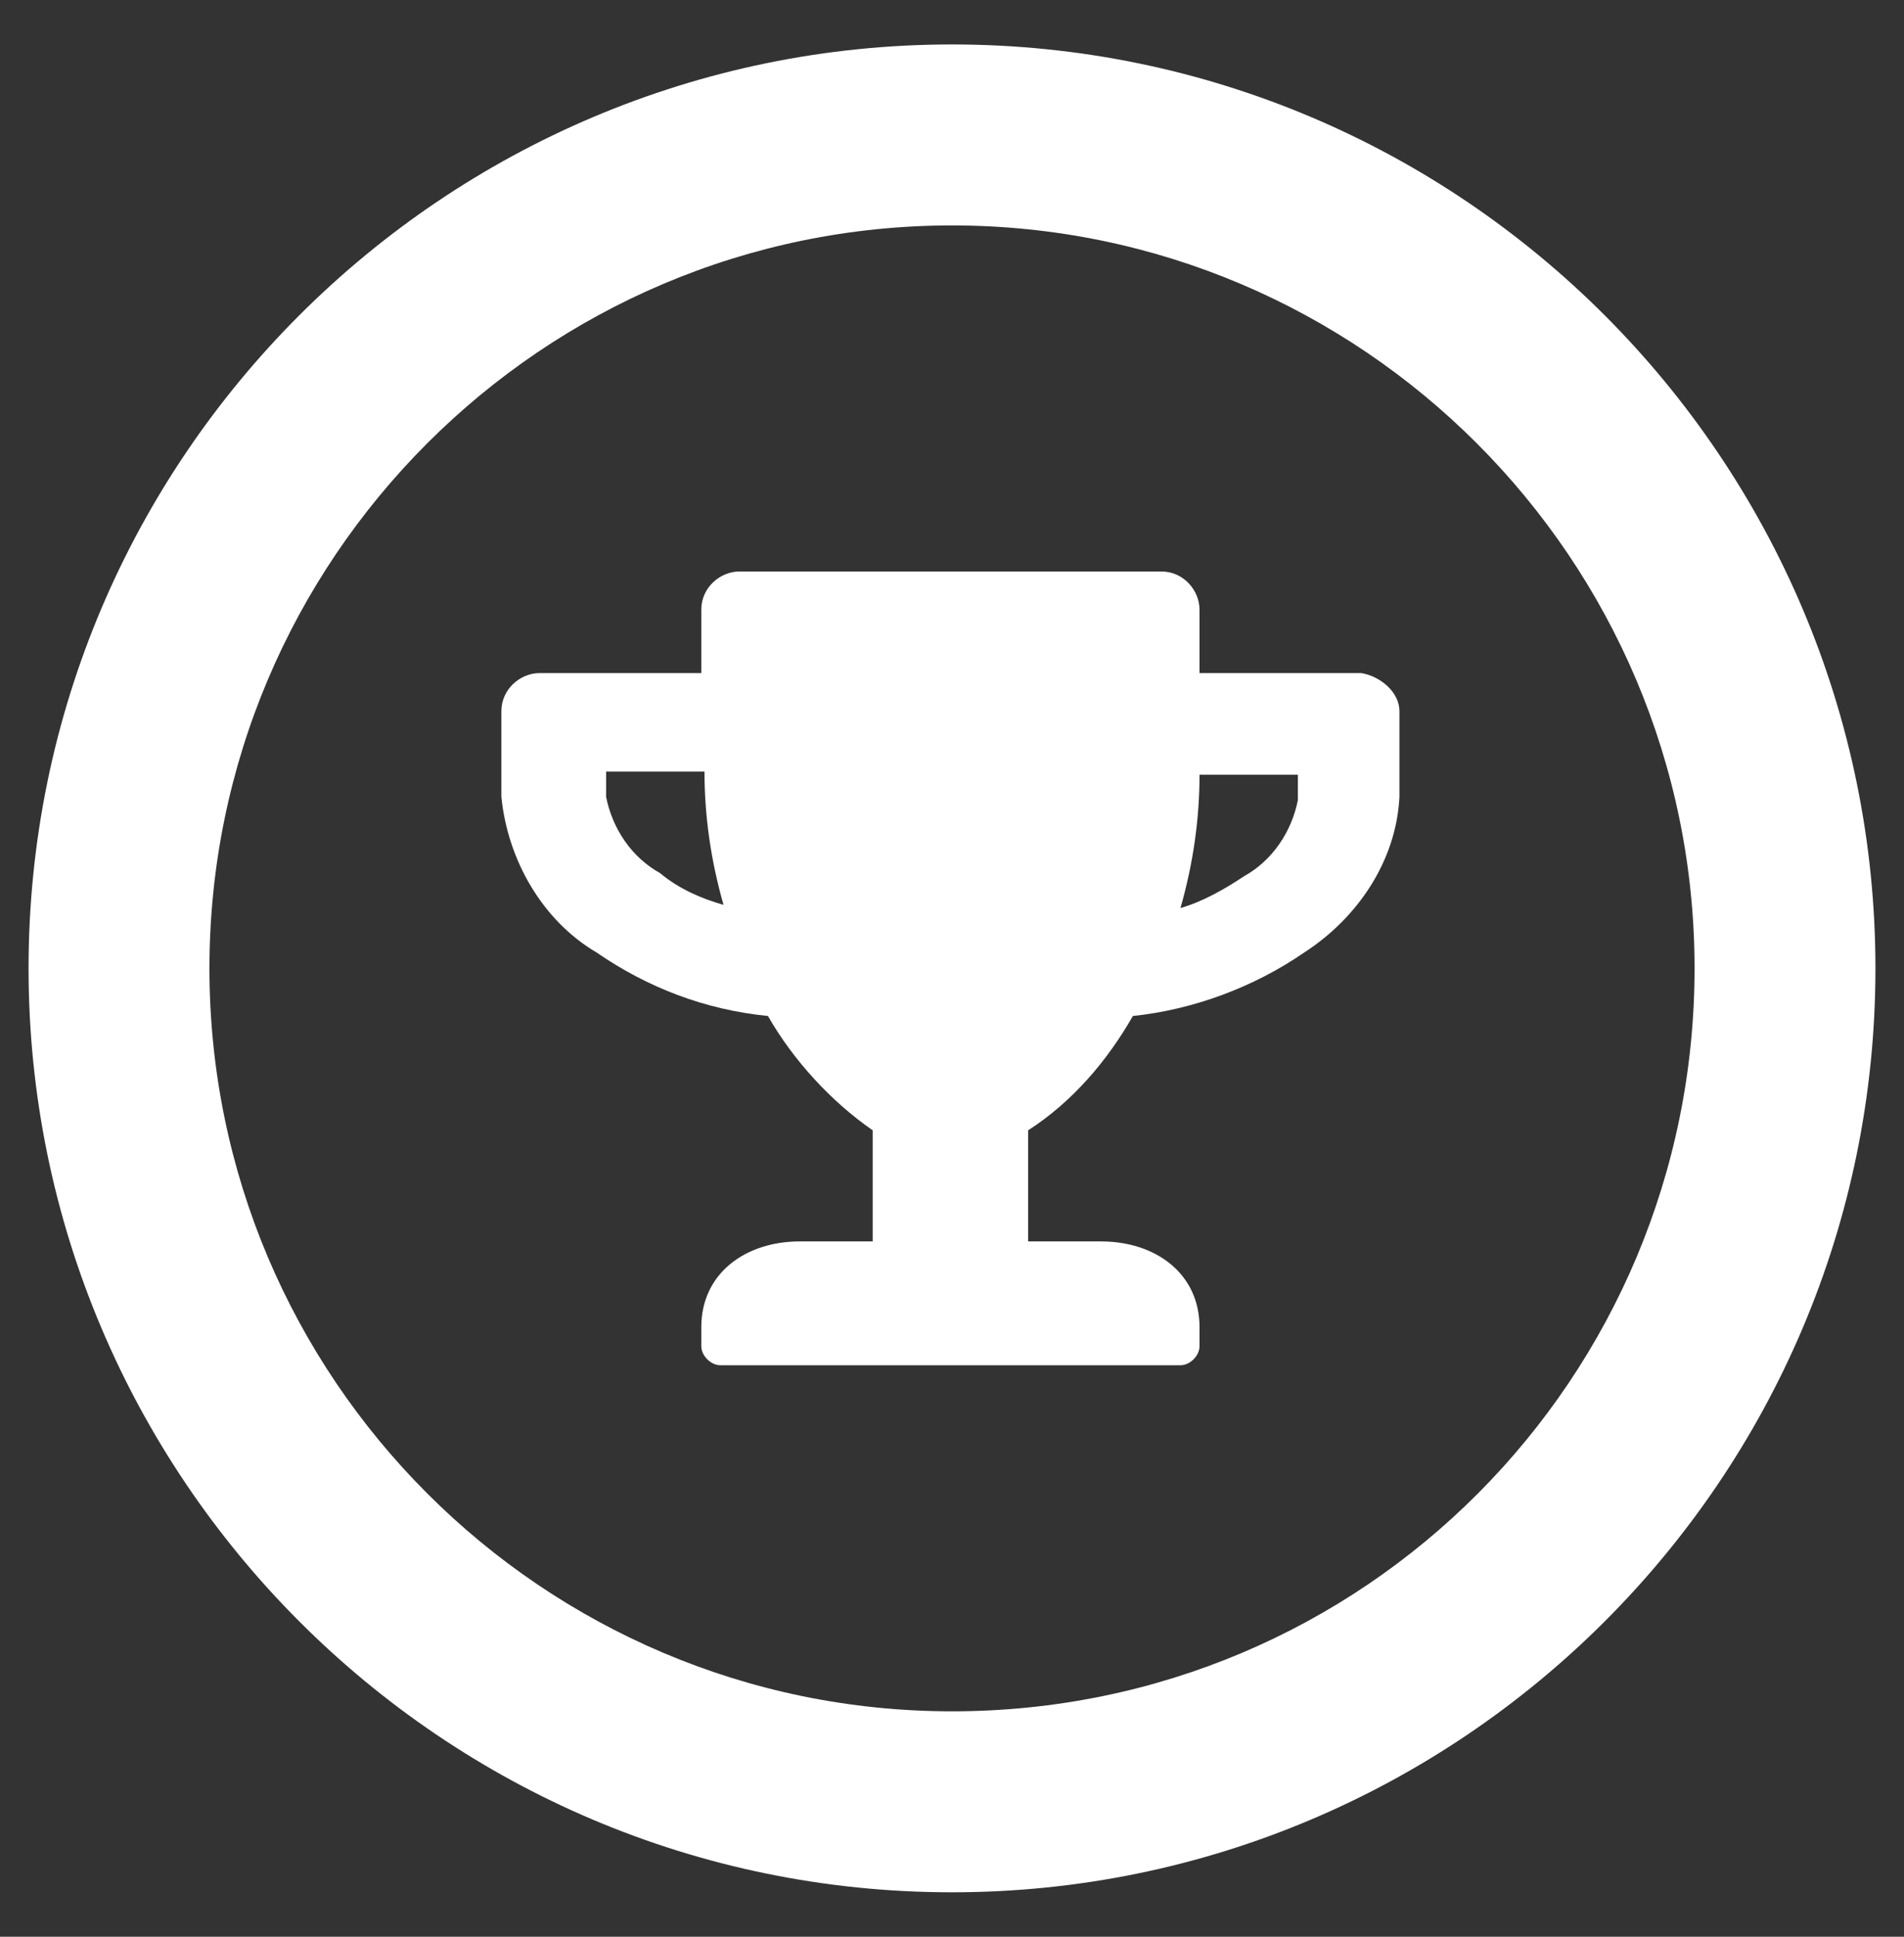 <?xml version="1.0" encoding="UTF-8"?> <!-- Generator: Adobe Illustrator 24.0.1, SVG Export Plug-In . SVG Version: 6.00 Build 0) --> <svg xmlns="http://www.w3.org/2000/svg" xmlns:xlink="http://www.w3.org/1999/xlink" id="Layer_1" x="0px" y="0px" viewBox="0 0 60 61" style="enable-background:new 0 0 60 61;" xml:space="preserve"><rect x="0" y="0" width="60" height="61" fill="#333333" stroke="none"/> <style type="text/css"> .st0{fill:#FFFFFF;} </style> <g> <g id="Giveaways"> <g id="Group_504" transform="translate(20120 449)"> <path id="Path_238" class="st0" d="M-20090-447.6c-16,0-29.1,13-29.1,29.1c0,0,0,0,0,0c0,16,13,29.1,29.1,29.1c0,0,0,0,0,0 c16,0,29.1-13,29.1-29.1c0,0,0,0,0,0C-20060.9-434.5-20073.9-447.6-20090-447.6C-20090-447.6-20090-447.6-20090-447.6z M-20090-395.1c-12.9,0-23.4-10.5-23.4-23.4c0,0,0,0,0,0c0-12.9,10.5-23.4,23.4-23.4c0,0,0,0,0,0c12.9,0,23.4,10.5,23.4,23.4 c0,0,0,0,0,0C-20066.6-405.6-20077-395.1-20090-395.1C-20090-395.1-20090-395.1-20090-395.1z"></path> <path id="Path_237" class="st0" d="M-20077.1-427.8h-5.1v-2c0-0.6-0.5-1.2-1.2-1.2c0,0,0,0,0,0h-13.3c-0.6,0-1.2,0.5-1.2,1.2 c0,0,0,0,0,0v2h-5.1c-0.6,0-1.2,0.5-1.2,1.2c0,0,0,0,0,0v2.7c0.2,2,1.3,3.9,3,4.9c1.6,1.1,3.4,1.8,5.4,2c0.8,1.4,2,2.7,3.3,3.6 v3.5h-2.3c-1.7,0-3.1,1-3.1,2.7v0.6c0,0.3,0.3,0.6,0.6,0.6h14.5c0.3,0,0.6-0.3,0.6-0.6v-0.6c0-1.7-1.4-2.7-3.1-2.7h-2.3v-3.5 c1.4-0.9,2.5-2.2,3.3-3.6c1.9-0.2,3.8-0.9,5.4-2c1.7-1.1,2.9-2.9,3-4.9v-2.7C-20075.9-427.2-20076.5-427.7-20077.1-427.8 C-20077.1-427.8-20077.1-427.8-20077.1-427.8z M-20099.2-421.5c-0.9-0.5-1.5-1.4-1.7-2.4v-0.8h3.1c0,1.4,0.2,2.8,0.6,4.2 C-20097.9-420.7-20098.6-421-20099.2-421.5L-20099.2-421.5z M-20079.1-423.8c-0.2,1-0.8,1.9-1.7,2.4c-0.6,0.4-1.3,0.8-2,1 c0.4-1.4,0.6-2.8,0.6-4.2h3.1L-20079.1-423.8z"></path> </g> </g> </g> </svg> 